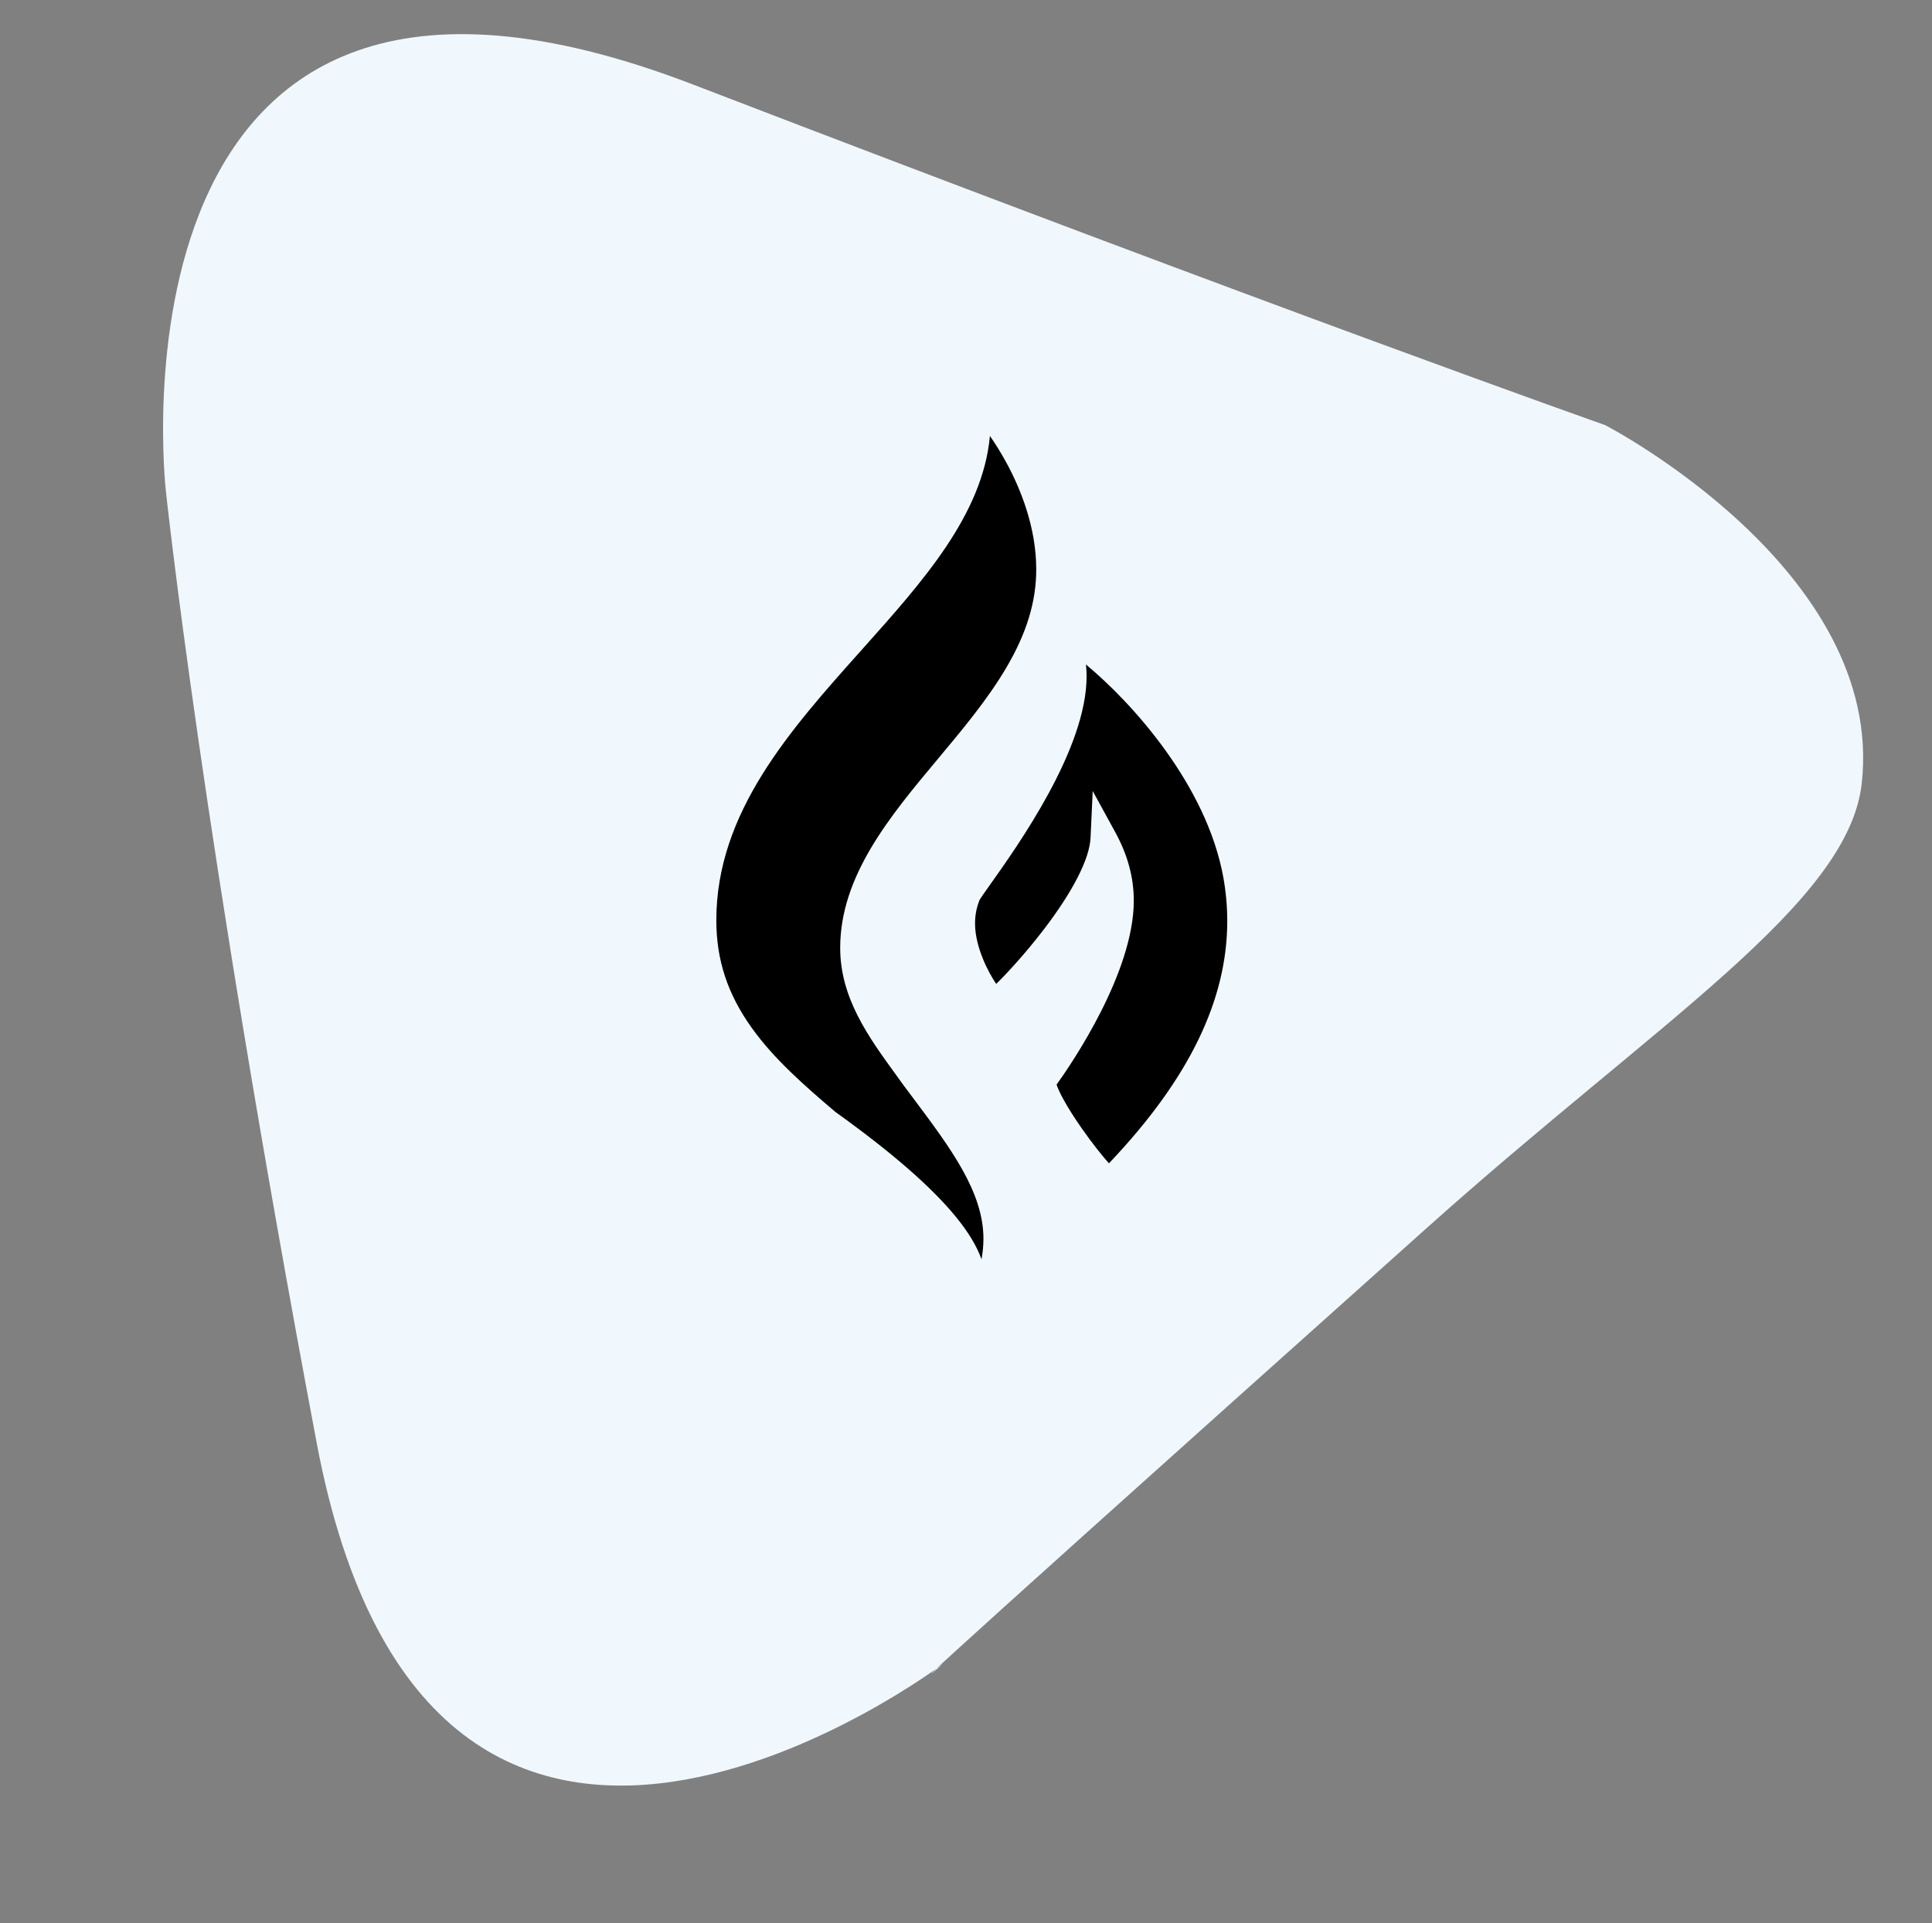<svg xmlns="http://www.w3.org/2000/svg" width="147.012" height="146.366" viewBox="0 0 147.012 146.366">
  <rect x="0" y="0" width="147.012" height="146.366" fill="#808080" stroke="none"/>
  <g id="Group_6510" data-name="Group 6510" transform="translate(-550.493 -2881.078)">
    <path id="Path_3005" data-name="Path 3005" d="M449.685,1785.01c41.464-47.387,32.579-37.515,32.579-37.515s35.047-34.059,49.362,10.86,20.238,70.587,20.238,70.587,11.353,47.387-36.034,35.54-72.068-17.276-72.068-17.276-22.5-8.328-22.706-24.681C420.937,1813.322,434.219,1802.686,449.685,1785.01Z" transform="translate(887.967 4800.951) rotate(-173)" fill="#f0f8fe"/>
    <g id="Group_6397" data-name="Group 6397" transform="translate(558 2881.078)">
      <g id="Rectangle_1318" data-name="Rectangle 1318" fill="#fff" stroke="#e8e8e8" stroke-width="1" opacity="0">
        <rect width="132" height="132" stroke="none"/>
        <rect x="0.5" y="0.5" width="131" height="131" fill="none"/>
      </g>
      <g id="Icon_awesome-gripfire" data-name="Icon awesome-gripfire" transform="translate(43.75 29.938)">
        <path d="M 23.264 68.093 C 23.271 67.988 23.274 67.881 23.274 67.771 C 23.274 65.799 22.105 62.338 11.997 55.084 C 9.572 53.027 7.255 50.982 5.55 48.603 C 3.666 45.975 2.75 43.195 2.75 40.107 C 2.75 31.711 8.428 25.358 13.92 19.214 C 18.913 13.628 23.629 8.351 23.629 1.982 C 23.629 1.934 23.629 1.886 23.628 1.838 C 24.191 2.516 24.956 3.576 25.7 4.926 C 26.792 6.907 28.094 9.985 28.094 13.394 C 28.094 19.05 24.238 23.665 20.508 28.128 C 16.904 32.442 13.176 36.902 13.176 42.208 C 13.176 45.854 15.18 48.616 17.302 51.541 C 17.5 51.814 17.699 52.088 17.897 52.364 L 17.9 52.368 L 17.902 52.371 C 18.129 52.676 18.355 52.977 18.58 53.277 C 21.53 57.214 24.077 60.613 24.077 64.35 C 24.068 65.66 23.805 66.888 23.264 68.093 Z M 33.125 59.327 C 32.7 58.93 31.719 57.762 30.665 56.256 C 29.275 54.27 28.696 53.042 28.598 52.514 C 28.978 51.992 30.225 50.232 31.488 47.927 C 33.497 44.259 34.516 41.127 34.516 38.617 C 34.516 36.929 34.074 35.3 33.163 33.636 L 32.308 32.072 L 32.225 33.853 C 32.122 36.07 30.115 39.106 28.45 41.261 C 26.79 43.41 25.111 45.139 24.486 45.698 C 24.244 45.417 23.817 44.815 23.396 43.954 C 22.778 42.69 22.437 41.409 22.437 40.348 C 22.437 39.629 22.576 38.942 22.849 38.307 C 22.905 38.192 23.243 37.716 23.602 37.211 C 24.597 35.812 26.449 33.207 28.015 30.346 C 29.946 26.82 30.925 23.858 30.925 21.541 C 30.925 20.753 30.815 20.036 30.598 19.403 C 31.973 20.394 33.964 22.154 35.96 24.497 C 38.36 27.314 41.413 31.729 42.324 36.761 C 42.526 37.891 42.629 39.036 42.629 40.164 C 42.629 46.428 39.551 52.664 33.219 59.231 C 33.199 59.251 33.178 59.273 33.157 59.294 C 33.147 59.304 33.136 59.315 33.125 59.327 Z" stroke="none"/>
        <path d="M 23.43 65.909 C 23.525 65.399 23.573 64.88 23.577 64.346 C 23.575 60.777 21.075 57.441 18.18 53.577 C 17.955 53.277 17.729 52.975 17.501 52.67 L 17.491 52.655 C 17.293 52.38 17.095 52.106 16.897 51.834 C 14.822 48.974 12.676 46.016 12.676 42.208 C 12.676 36.721 16.463 32.189 20.125 27.807 C 21.982 25.585 23.902 23.287 25.309 20.894 C 26.868 18.244 27.594 15.861 27.594 13.394 C 27.594 10.15 26.367 7.204 25.337 5.304 C 24.9 4.498 24.464 3.809 24.07 3.246 C 23.507 9.238 19.022 14.256 14.293 19.547 C 8.864 25.621 3.25 31.902 3.25 40.107 C 3.25 43.129 4.11 45.736 5.957 48.312 C 7.625 50.64 9.911 52.658 12.305 54.69 C 16.605 57.777 19.604 60.387 21.471 62.668 C 22.418 63.825 23.067 64.898 23.43 65.909 M 33.126 58.605 C 39.183 52.239 42.129 46.204 42.129 40.164 C 42.129 39.066 42.029 37.95 41.832 36.85 C 40.553 29.788 34.853 23.523 31.377 20.641 C 31.409 20.931 31.425 21.231 31.425 21.541 C 31.425 27.07 26.228 34.38 24.009 37.501 C 23.699 37.938 23.378 38.39 23.299 38.526 C 23.059 39.092 22.937 39.705 22.937 40.348 C 22.937 42.121 23.925 44.036 24.547 44.953 C 25.312 44.202 26.708 42.709 28.127 40.861 C 30.373 37.936 31.651 35.439 31.726 33.829 L 31.891 30.268 L 33.602 33.396 C 34.553 35.136 35.016 36.843 35.016 38.617 C 35.016 44.076 30.322 50.97 29.141 52.616 C 29.294 53.077 29.78 54.111 31.025 55.899 C 31.876 57.121 32.65 58.076 33.126 58.605 M 22.093 70.936 C 22.093 70.184 22.774 69.204 22.774 67.771 C 22.774 65.613 20.929 62.107 11.689 55.479 C 6.82 51.348 2.25 47.175 2.25 40.107 C 2.25 23.826 23.129 15.055 23.129 1.982 C 23.129 1.514 23.101 1.031 23.044 0.563 C 23.768 0.903 28.594 6.708 28.594 13.394 C 28.594 24.82 13.676 31.732 13.676 42.208 C 13.676 46.026 16.032 48.907 18.303 52.072 C 21.497 56.359 24.577 60.149 24.577 64.35 C 24.563 66.408 23.953 68.566 22.093 70.936 Z M 33.122 59.922 C 32.611 59.922 28.083 54.017 28.083 52.37 C 28.083 52.37 34.016 44.464 34.016 38.617 C 34.016 37.084 33.633 35.536 32.724 33.876 C 32.512 38.46 24.818 46.324 24.478 46.324 C 24.094 46.324 21.937 43.201 21.937 40.348 C 21.937 39.596 22.079 38.829 22.391 38.106 C 22.732 37.325 30.425 27.886 30.425 21.541 C 30.425 20.661 30.283 19.838 29.942 19.114 L 29.375 18.092 C 31.745 19.015 41.099 27.19 42.816 36.672 L 42.816 36.672 C 43.029 37.864 43.129 39.028 43.129 40.164 C 43.129 47.516 38.956 54.003 33.576 59.581 C 33.434 59.723 33.264 59.922 33.122 59.922 Z" stroke="none" fill="#f0f8fe"/>
      </g>
    </g>
  </g>
</svg>
